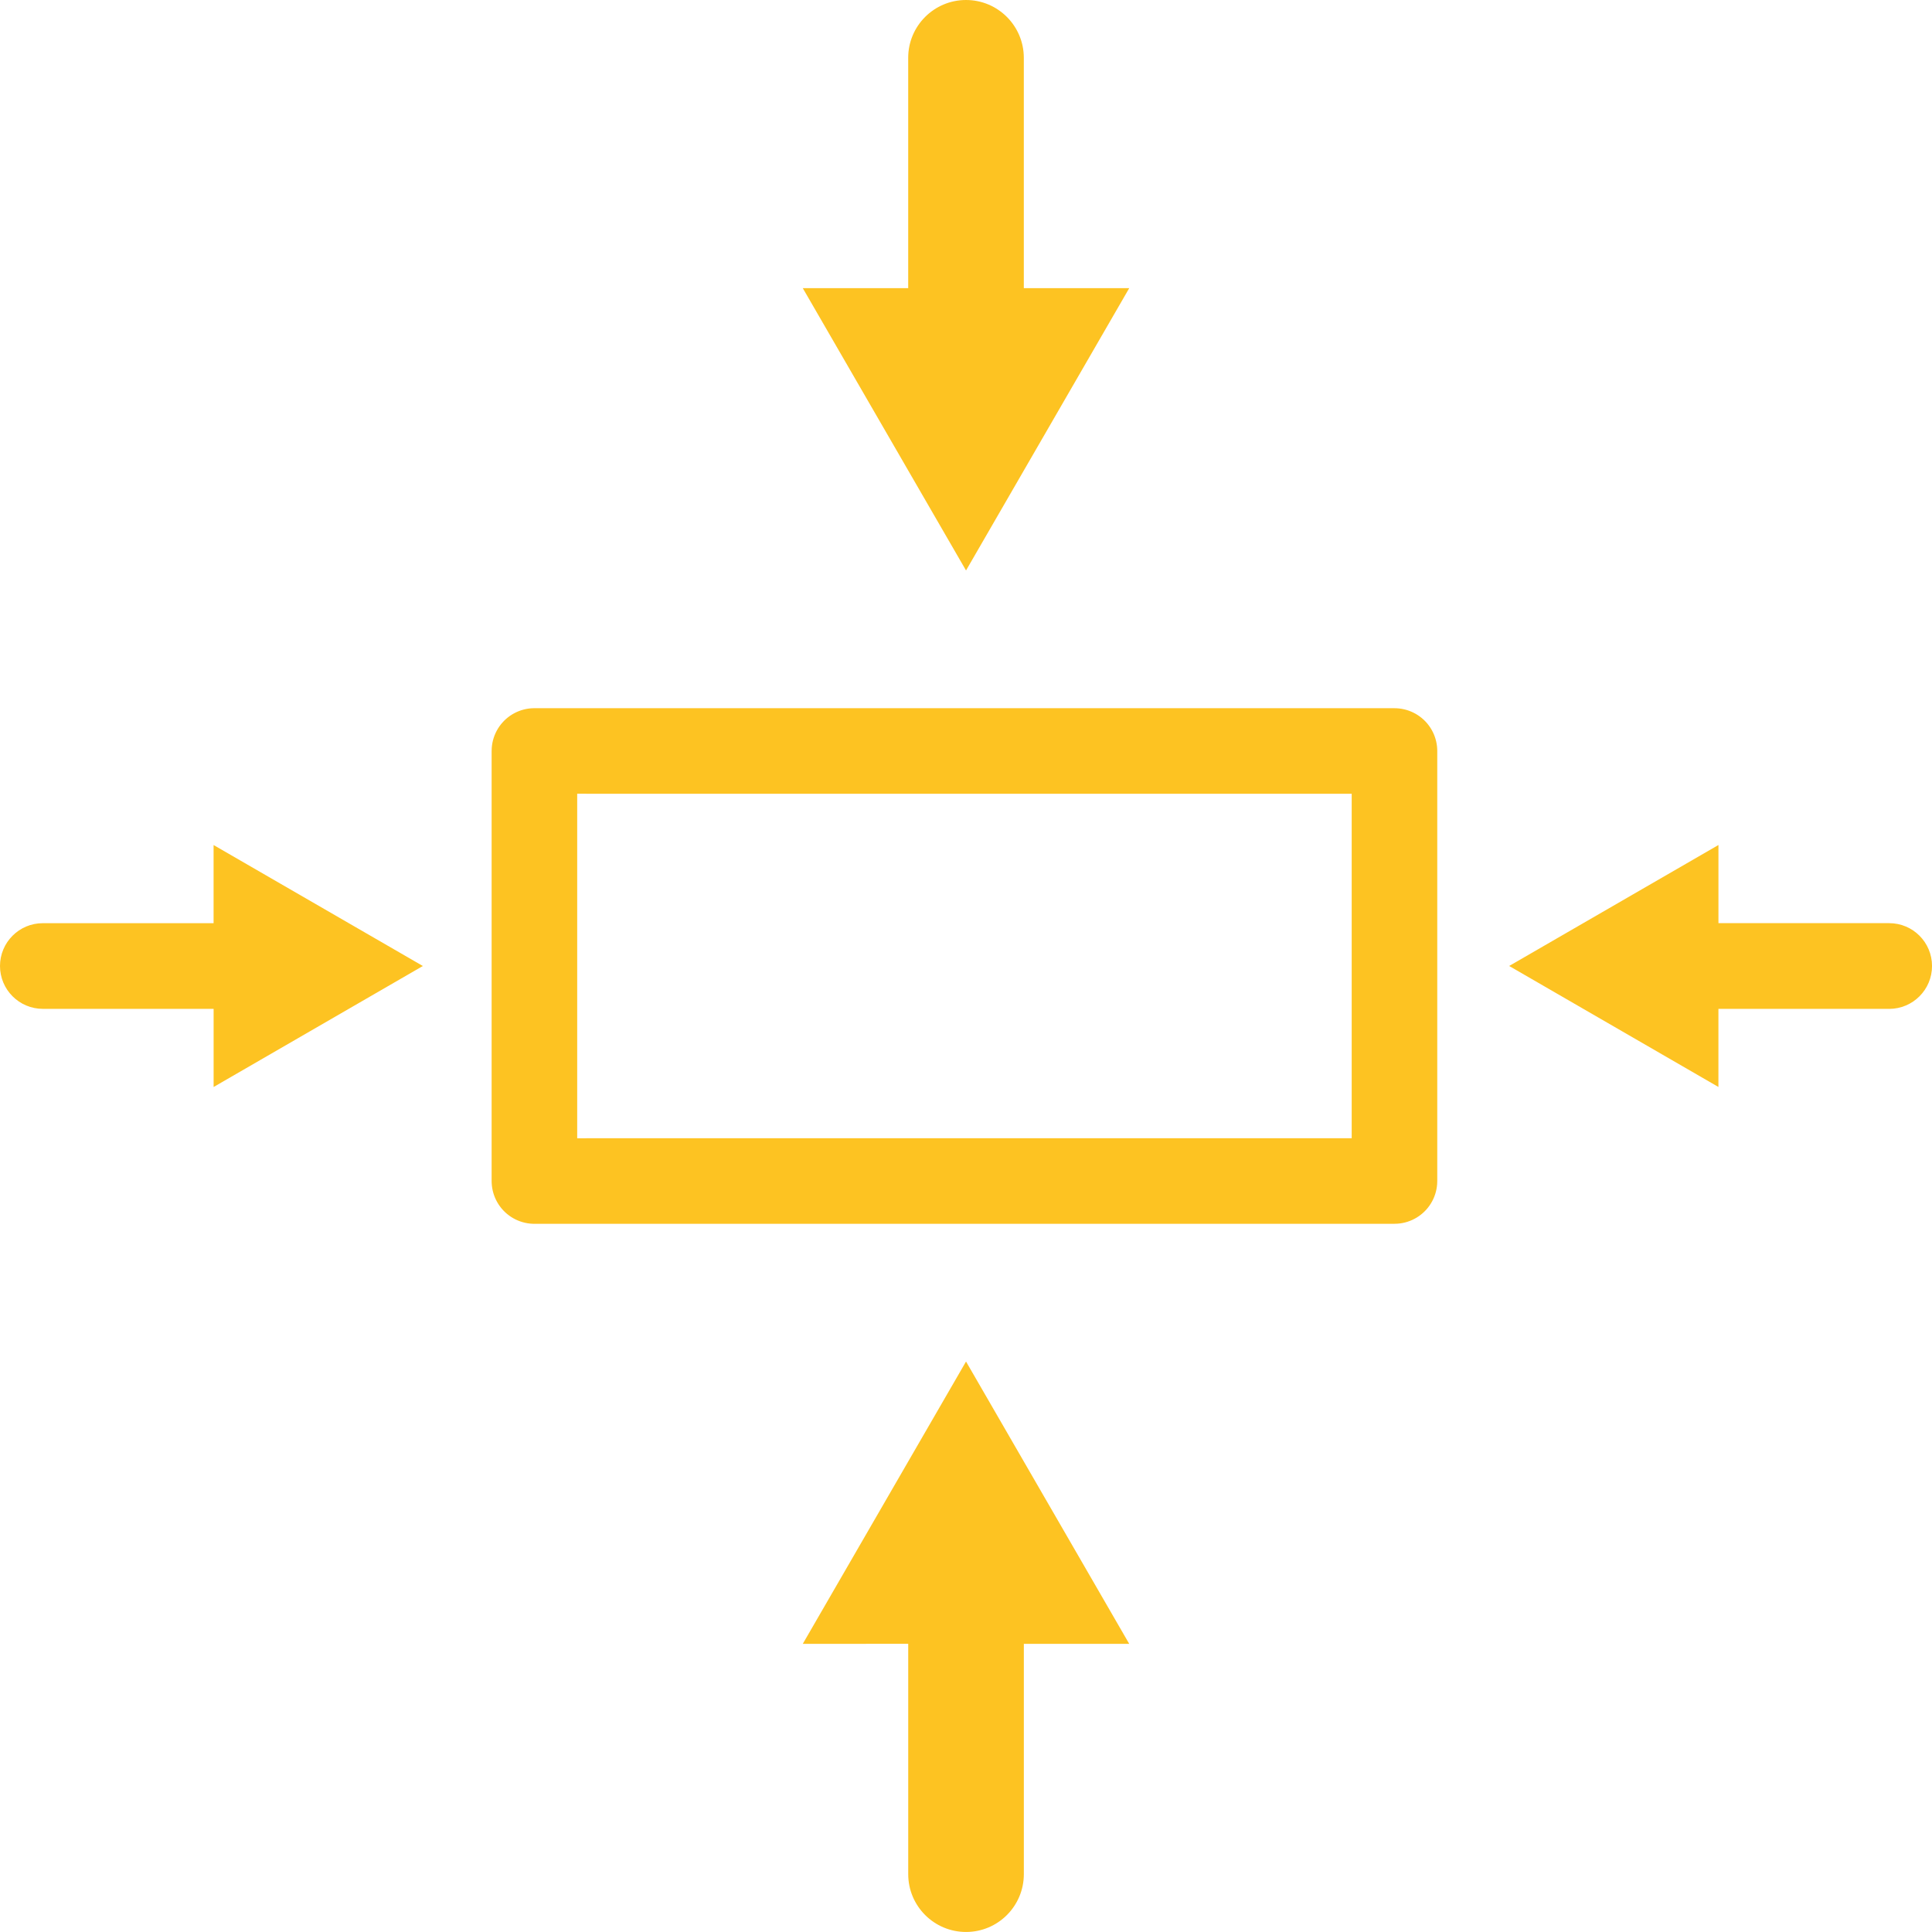 <?xml version="1.0" encoding="UTF-8" standalone="no"?>
<!-- Created with Inkscape (http://www.inkscape.org/) -->

<svg
   width="128"
   height="128"
   viewBox="0 0 33.867 33.867"
   version="1.1"
   id="svg1"
   xml:space="preserve"
   sodipodi:docname="iconAdvantageRoom.svg"
   inkscape:version="1.4 (e7c3feb1, 2024-10-09)"
   xmlns:inkscape="http://www.inkscape.org/namespaces/inkscape"
   xmlns:sodipodi="http://sodipodi.sourceforge.net/DTD/sodipodi-0.dtd"
   xmlns="http://www.w3.org/2000/svg"
   xmlns:svg="http://www.w3.org/2000/svg"><sodipodi:namedview
     id="namedview1"
     pagecolor="#ffffff"
     bordercolor="#999999"
     borderopacity="1"
     inkscape:showpageshadow="0"
     inkscape:pageopacity="0"
     inkscape:pagecheckerboard="0"
     inkscape:deskcolor="#d1d1d1"
     inkscape:document-units="mm"
     inkscape:zoom="2.711307"
     inkscape:cx="48.500594"
     inkscape:cy="44.074684"
     inkscape:window-width="1512"
     inkscape:window-height="835"
     inkscape:window-x="0"
     inkscape:window-y="38"
     inkscape:window-maximized="0"
     inkscape:current-layer="g24"
     showguides="true" /><defs
     id="defs1"><inkscape:path-effect
       effect="fillet_chamfer"
       id="path-effect3"
       is_visible="true"
       lpeversion="1"
       nodesatellites_param="F,0,0,1,0,0,0,1 @ F,0,0,1,0,0,0,1 @ F,0,0,1,0,0,0,1 @ F,0,0,1,0,0,0,1 @ F,0,0,1,0,0,0,1 @ F,0,0,1,0,0,0,1 @ F,0,0,1,0,0,0,1 @ F,0,1,1,0,0.265,0,1 @ F,0,0,1,0,0,0,1 @ F,0,0,1,0,0,0,1 @ F,0,0,1,0,0,0,1 @ F,0,0,1,0,0,0,1 @ F,0,1,1,0,0.265,0,1 @ F,0,0,1,0,0,0,1 @ F,0,0,1,0,0,0,1 @ F,0,0,1,0,0,0,1"
       radius="2"
       unit="px"
       method="auto"
       mode="F"
       chamfer_steps="1"
       flexible="false"
       use_knot_distance="true"
       apply_no_radius="true"
       apply_with_radius="true"
       only_selected="true"
       hide_knots="false" /><inkscape:path-effect
       effect="fillet_chamfer"
       id="path-effect2"
       is_visible="true"
       lpeversion="1"
       nodesatellites_param="F,0,1,1,0,0.529,0,1 @ F,0,1,1,0,0.529,0,1 @ F,0,0,1,0,0,0,1 @ F,0,0,1,0,0,0,1 @ F,0,1,1,0,0.529,0,1 @ F,0,1,1,0,0.529,0,1 @ F,0,0,1,0,0,0,1 @ F,0,0,1,0,0,0,1 @ F,0,1,1,0,0.529,0,1"
       radius="2"
       unit="px"
       method="auto"
       mode="F"
       chamfer_steps="1"
       flexible="false"
       use_knot_distance="true"
       apply_no_radius="true"
       apply_with_radius="true"
       only_selected="true"
       hide_knots="false" /></defs><g
     id="g24"
     transform="matrix(-0.5,-0.5,0.5,-0.5,16.92,33.853)"
     style="stroke-width:1.414"><path
       id="rect9"
       style="fill:none;fill-rule:evenodd;stroke:#fdc322;stroke-width:2.121;stroke-linejoin:round"
       d="M 5.626,20.675 20.702,5.598 28.241,13.137 13.164,28.213 Z" /><path
       id="path17"
       style="fill:#fdc322;stroke-width:1.414;stroke-linecap:round;stroke-linejoin:round"
       d="m 1.596,28.002 5.789,-1.547 -1.548,5.789 -1.37,-1.37 -2.993,2.993 c -0.415,0.415 -1.087,0.415 -1.502,0 -0.415,-0.415 -0.415,-1.088 -5.18e-4,-1.503 l 2.993,-2.993 z"
       sodipodi:nodetypes="ccccccccc" /><path
       id="path19"
       style="fill:#fdc322;stroke-width:1.414;stroke-linecap:round;stroke-linejoin:round"
       d="m 27.974,1.623 -1.547,5.789 5.789,-1.548 -1.37,-1.37 2.993,-2.993 C 34.254,1.087 34.254,0.415 33.84,2.2605613e-7 33.425,-0.415 32.752,-0.415 32.337,-5.1877394e-4 L 29.344,2.993 Z"
       sodipodi:nodetypes="ccccccccc" /><path
       id="path21"
       style="fill:#fdc322;stroke-width:1.414;stroke-linecap:round;stroke-linejoin:round"
       d="m 31.649,25.954 -7.81,-2.087 2.088,7.81 1.848,-1.848 4.038,4.038 c 0.56,0.559 1.467,0.559 2.026,0 0.56,-0.56 0.56,-1.467 6.97e-4,-2.027 l -4.038,-4.038 z"
       sodipodi:nodetypes="ccccccccc" /><path
       id="path1"
       style="fill:#fdc322;stroke-width:1.414;stroke-linecap:round;stroke-linejoin:round"
       d="M 7.885,2.19 9.972,10 2.163,7.912 4.01,6.065 -0.028,2.027 c -0.559,-0.56 -0.559,-1.467 0,-2.026 0.56,-0.56 1.467,-0.56 2.027,-6.968e-4 l 4.038,4.038 z"
       sodipodi:nodetypes="ccccccccc" /></g></svg>
